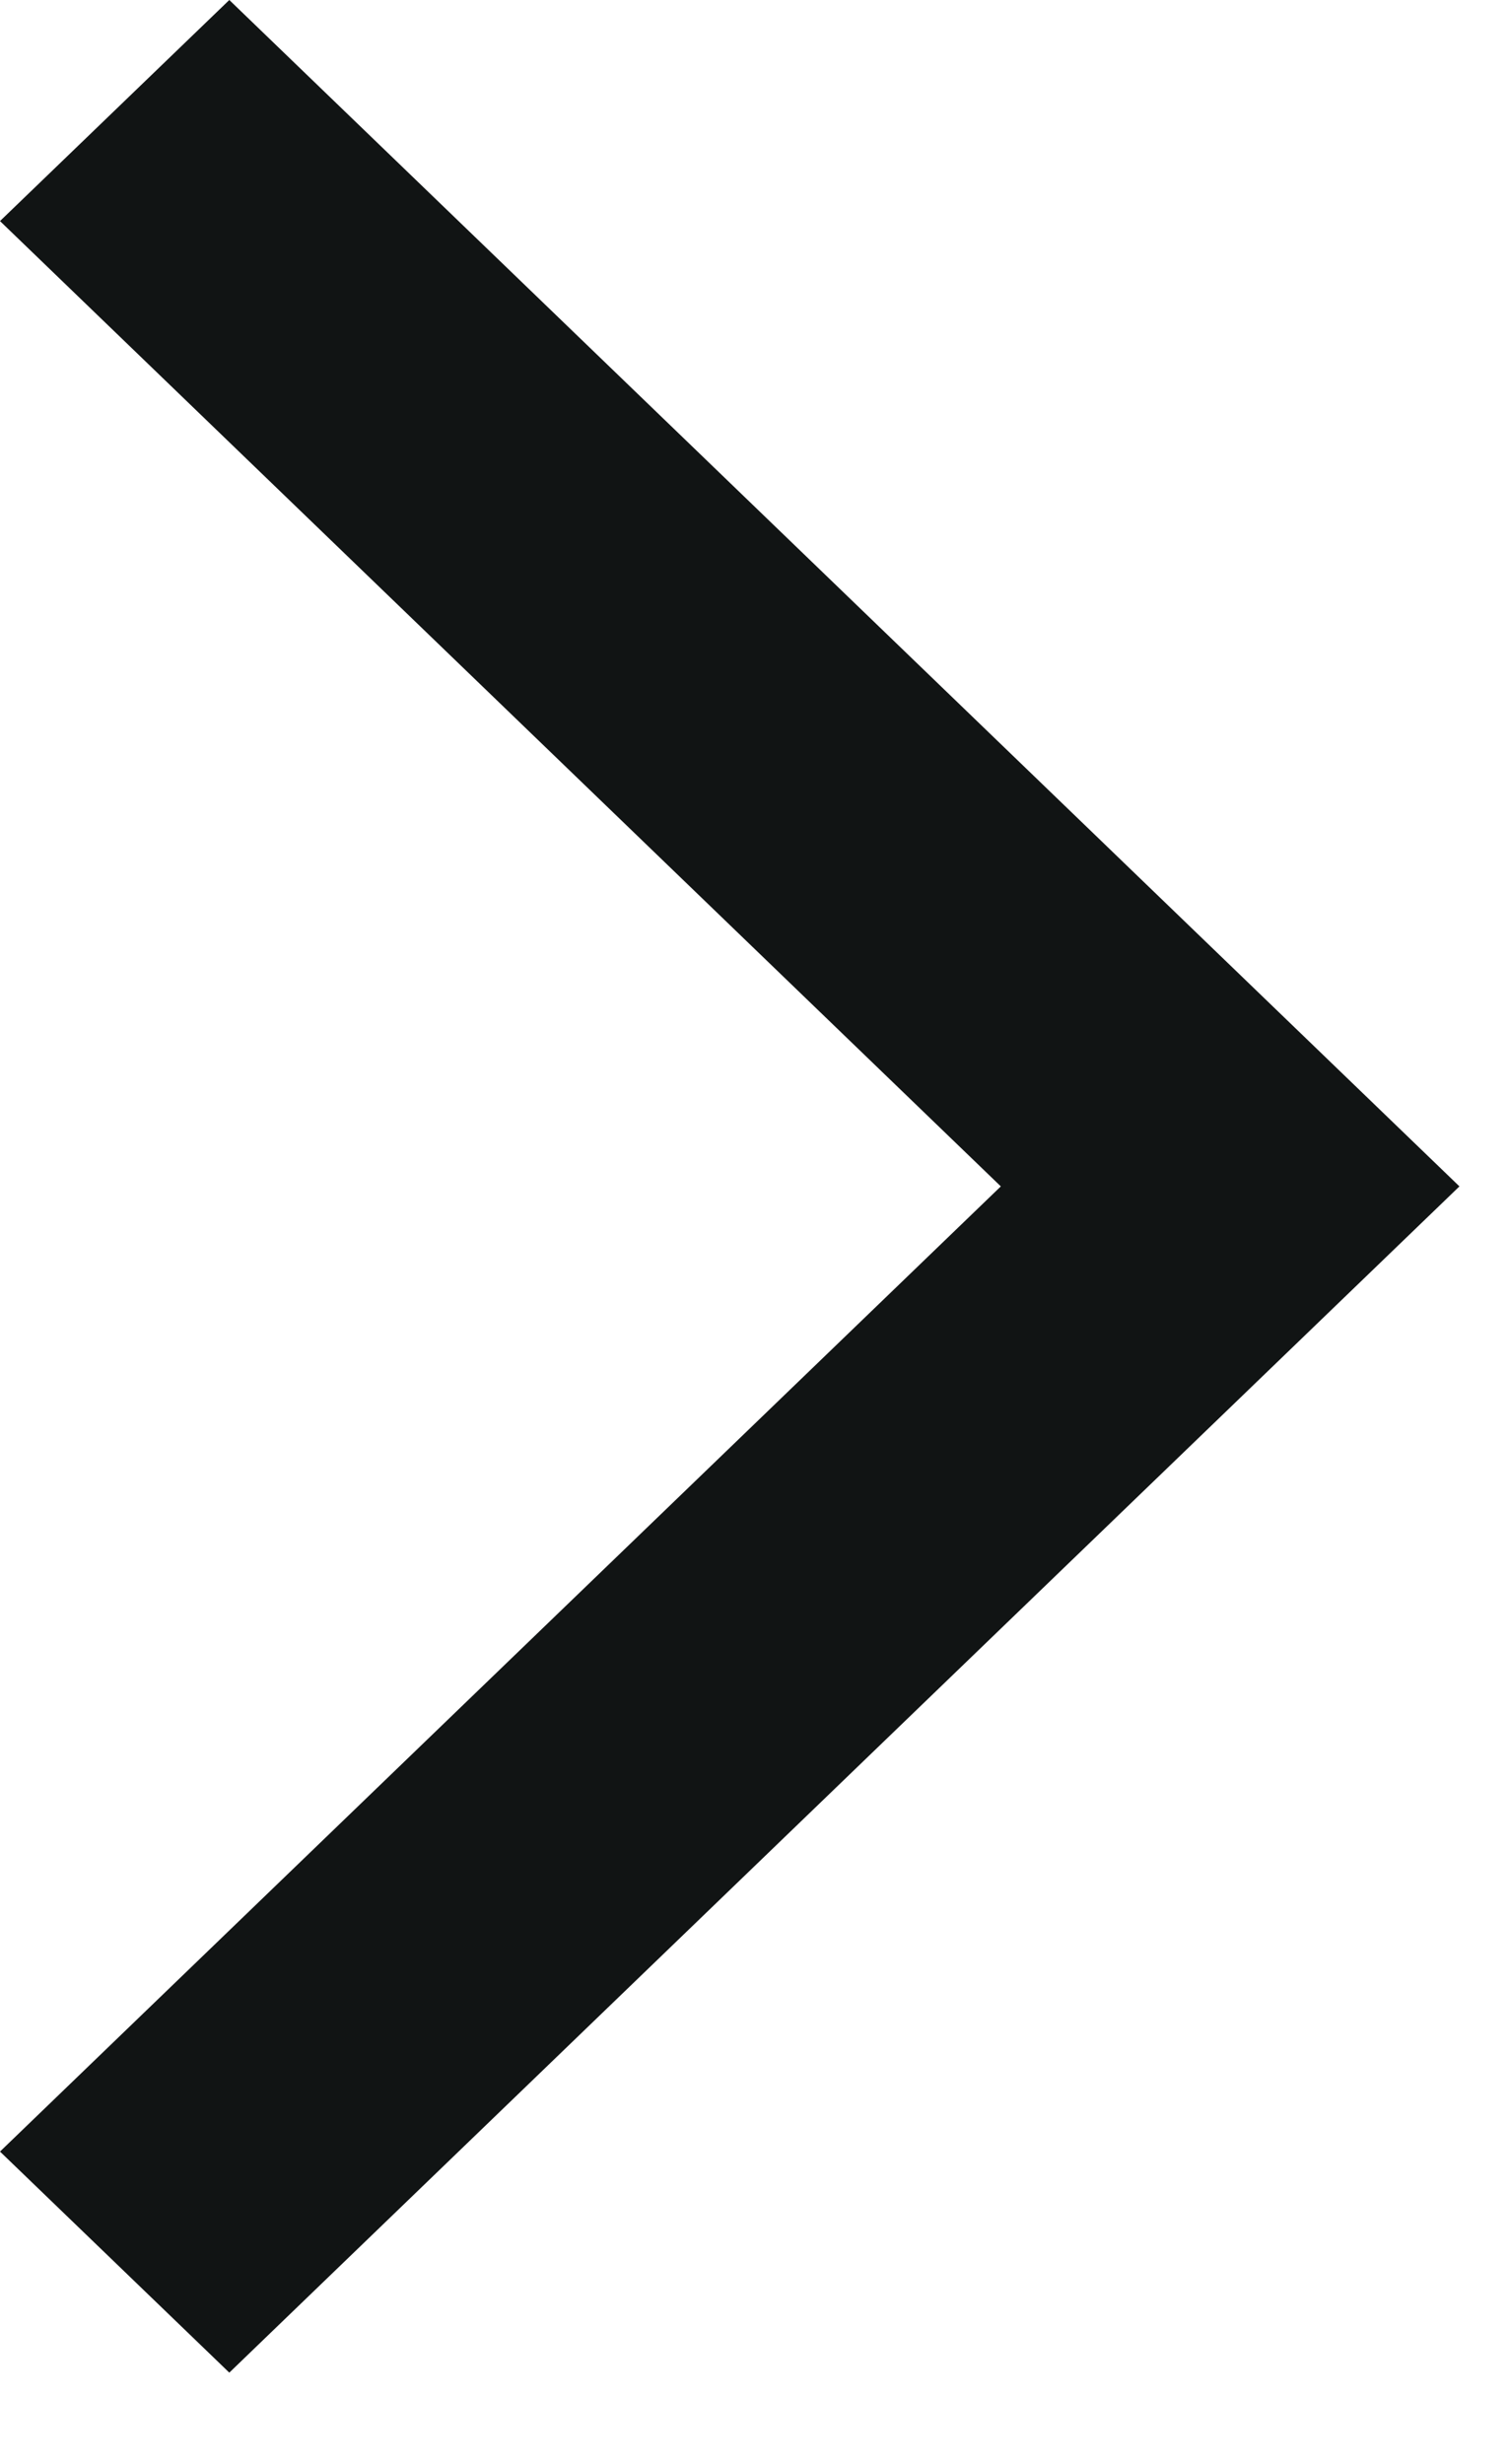 <svg width="11" height="18" viewBox="0 0 11 18" fill="none" xmlns="http://www.w3.org/2000/svg">
<path d="M7.315 8.667L0 1.615L1.676 0L10.667 8.667L1.676 17.333L0 15.718L7.315 8.667Z" fill="#111414"/>
</svg>
